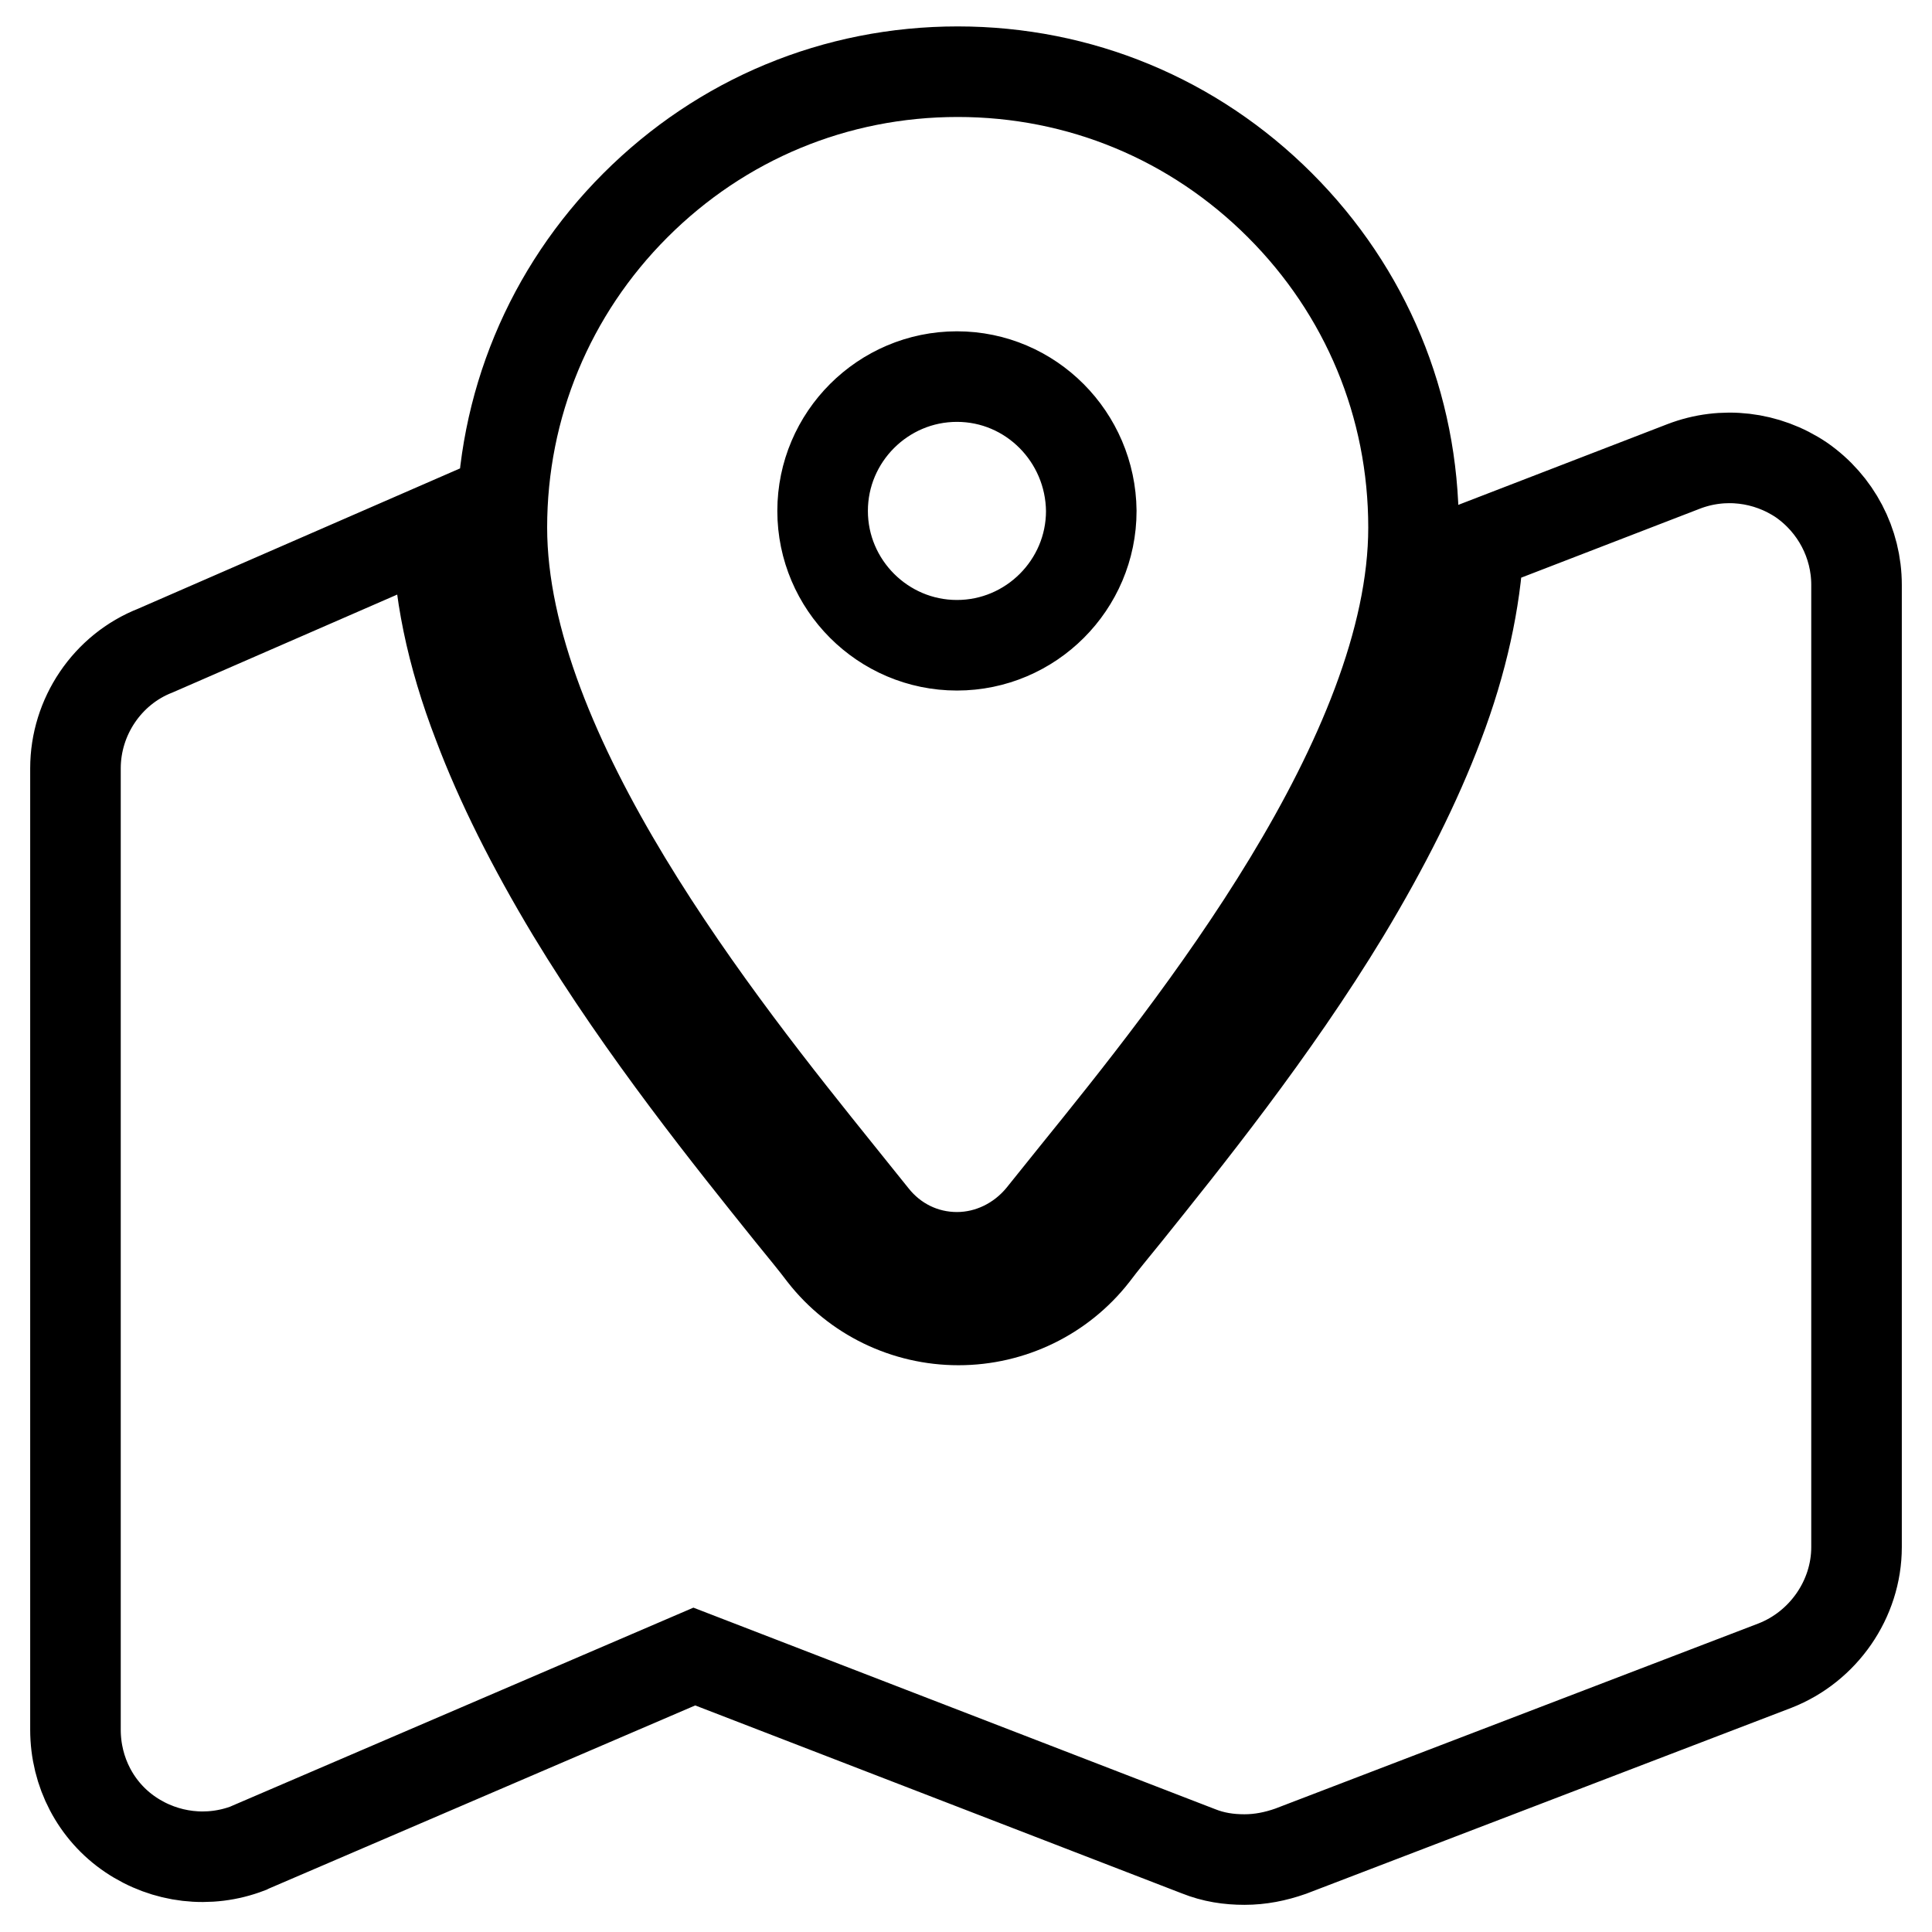 <?xml version="1.0" encoding="utf-8"?>
<!-- Svg Vector Icons : http://www.onlinewebfonts.com/icon -->
<!DOCTYPE svg PUBLIC "-//W3C//DTD SVG 1.1//EN" "http://www.w3.org/Graphics/SVG/1.1/DTD/svg11.dtd">
<svg version="1.1" xmlns="http://www.w3.org/2000/svg" xmlns:xlink="http://www.w3.org/1999/xlink" x="0px" y="0px" viewBox="0 0 256 256" enable-background="new 0 0 256 256" xml:space="preserve">
<g> <path stroke-width="12" fill-opacity="0" stroke="#000000"  d="M126.8,166.6c-4.4,0-8.4-2-11.1-5.4c-1.3-1.6-2.8-3.5-4.5-5.6C95.6,136.2,66.5,100,66.5,69.9 c0-16.1,6.3-31.3,17.7-42.7c11.4-11.4,26.5-17.7,42.7-17.7s31.3,6.3,42.7,17.7c11.4,11.4,17.7,26.5,17.7,42.7 c0,30.1-29.1,66.3-44.8,85.7c-1.7,2.1-3.2,4-4.5,5.6C135.2,164.6,131.1,166.6,126.8,166.6z M126.8,49.9c-9.8,0-17.8,8-17.8,17.8 s8,17.8,17.8,17.8c9.8,0,17.8-8,17.8-17.8C144.5,57.9,136.6,49.9,126.8,49.9z M238.7,63.6c-4.6-3.1-10.4-3.8-15.6-1.8l-27.2,10.5 c-0.4,7.3-2.1,15.3-5.3,23.7c-2.9,7.7-7.1,16.1-12.4,24.9c-9.5,15.7-21.2,30.2-28.9,39.8c-1.7,2.1-3.2,3.9-4.4,5.5 c-4.3,5.5-10.9,8.7-17.9,8.7c-7,0-13.6-3.2-17.9-8.7c-1.2-1.6-2.7-3.4-4.4-5.5l0,0c-7.7-9.6-19.4-24.1-28.9-39.8 c-5.3-8.8-9.5-17.2-12.4-24.9C59.8,86.7,58,77.9,58,69.9L20.6,86.2C14.2,88.7,10,95,10,101.8v127.4c0,5.6,2.7,10.8,7.3,13.9 s10.4,3.8,15.6,1.8l0.2-0.1L92,219.5l66.8,25.8c2,0.8,4,1.1,6.1,1.1c2.1,0,4.1-0.4,6.1-1.1l64.2-24.6l0,0 c6.4-2.5,10.8-8.8,10.8-15.7V77.5C246,72,243.3,66.8,238.7,63.6z"/></g>
</svg>